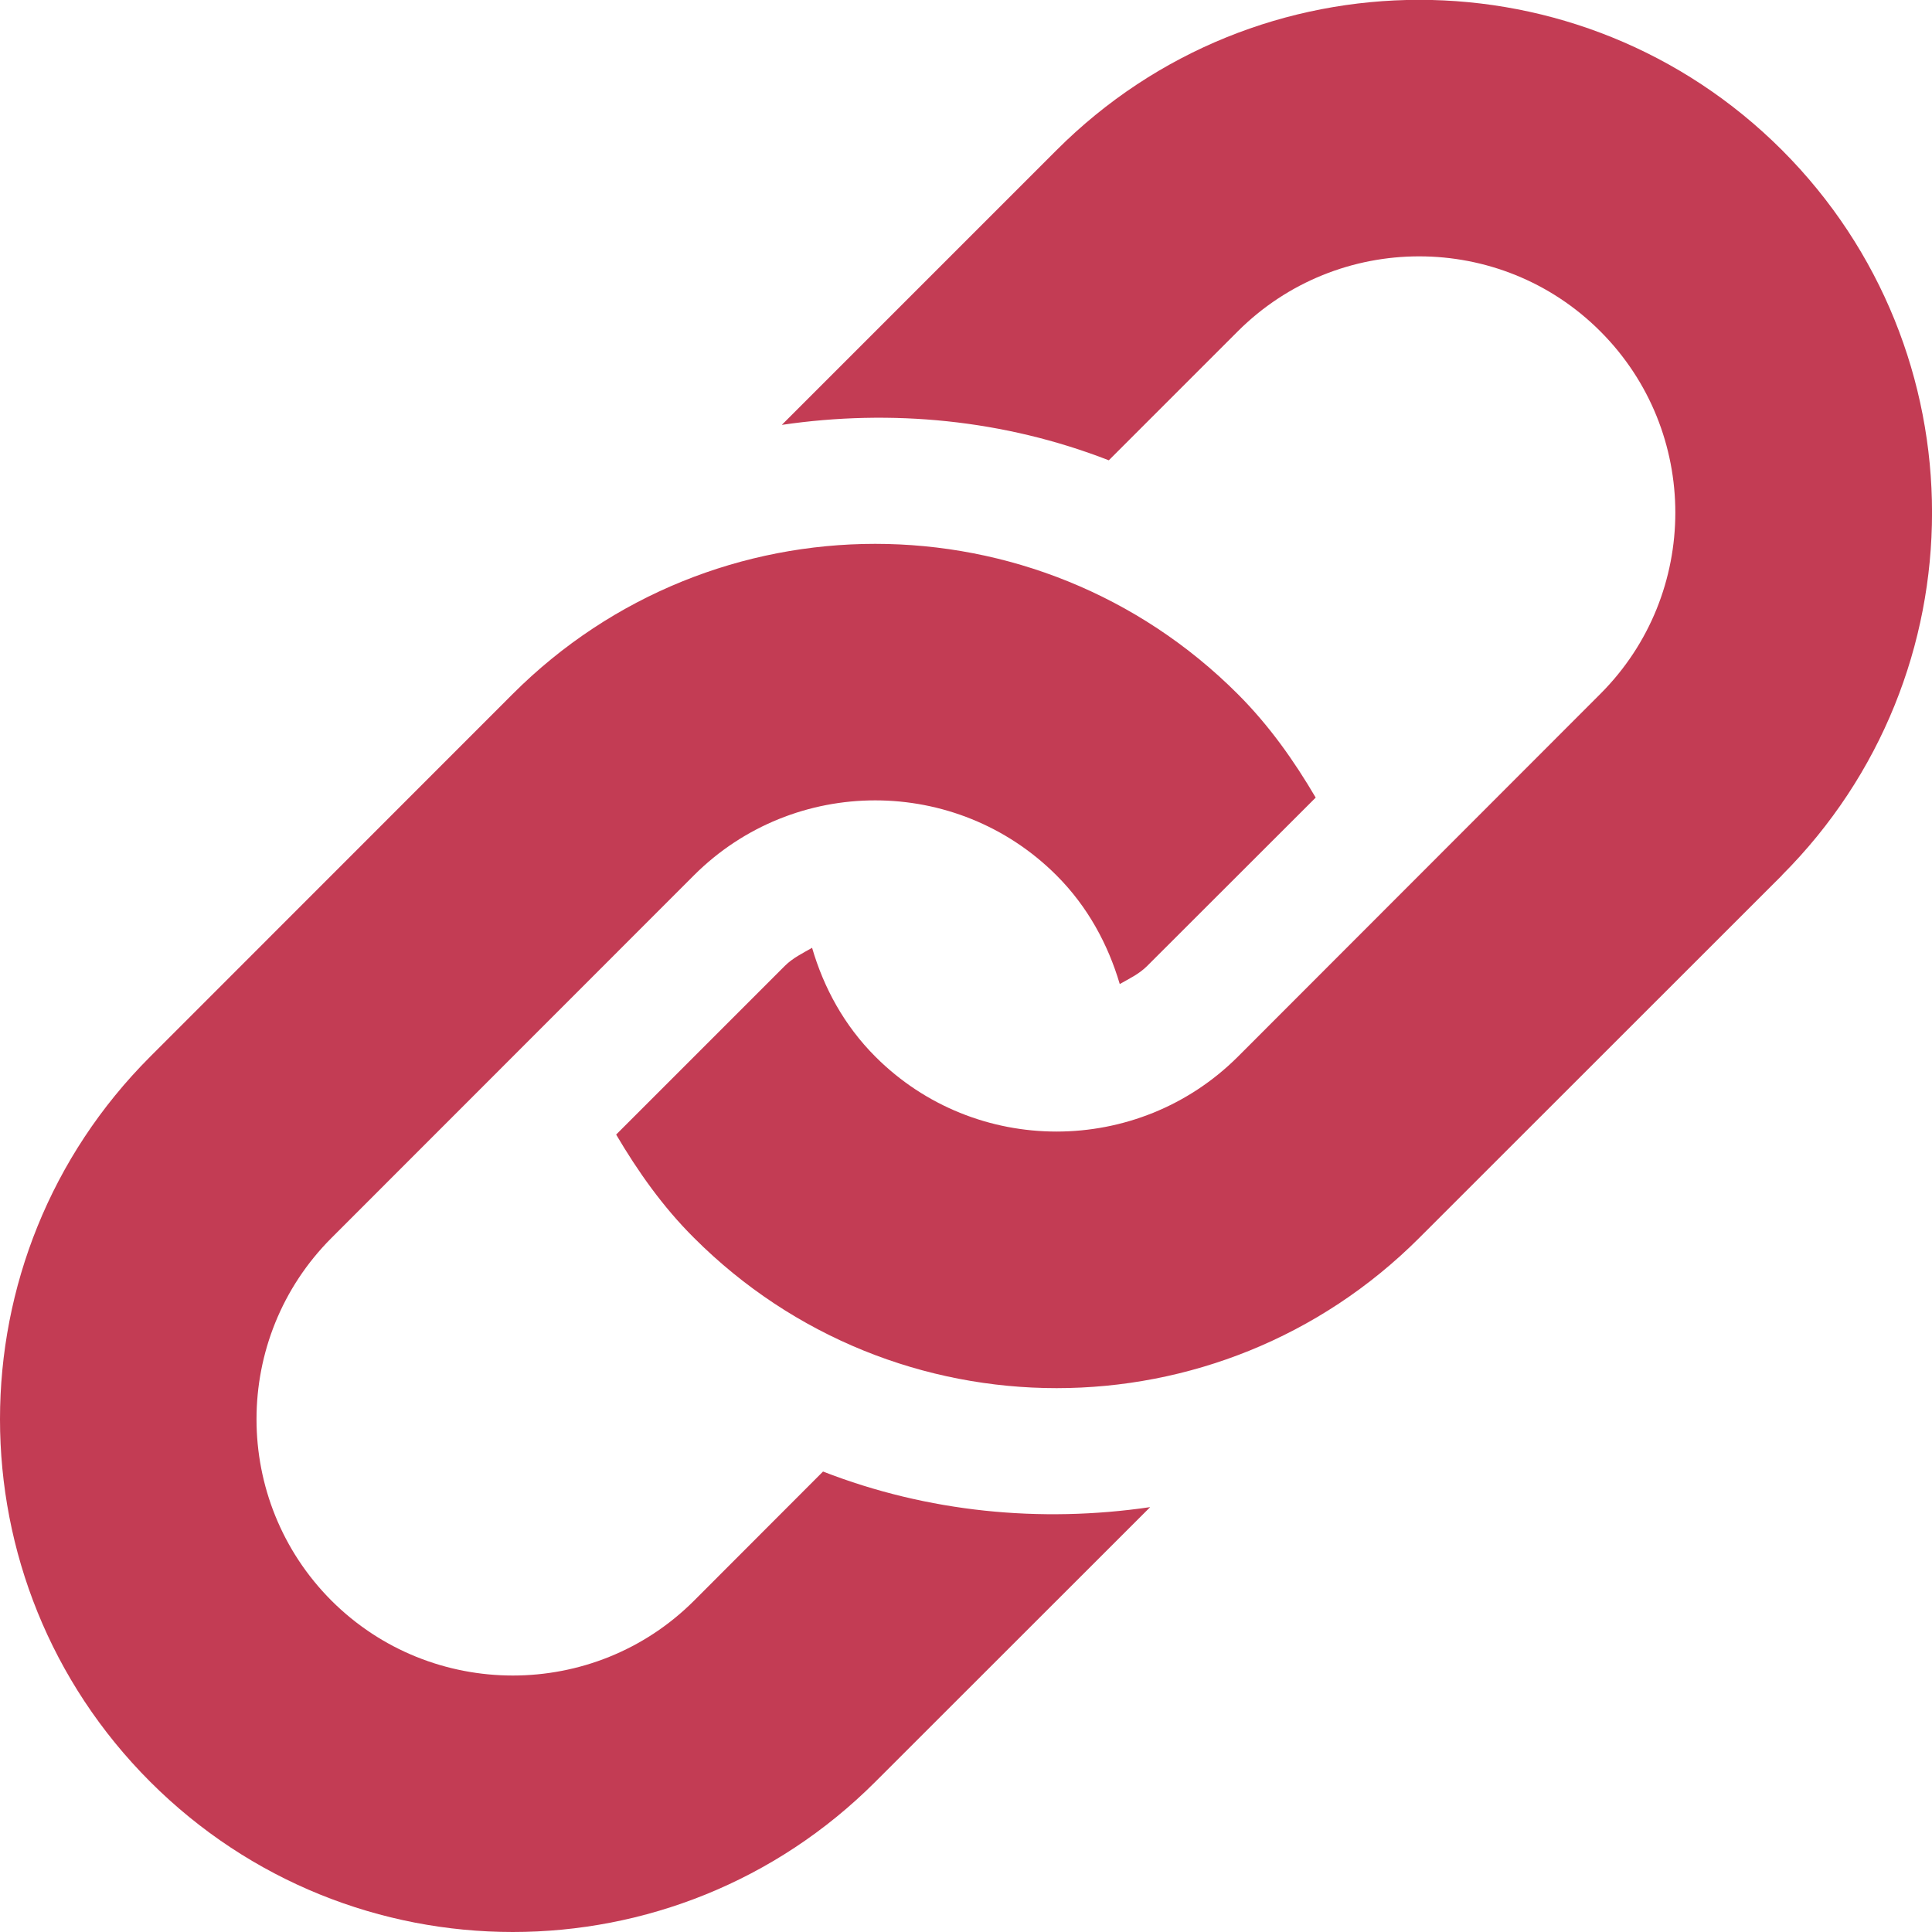 <svg xmlns="http://www.w3.org/2000/svg" width="12" height="12" viewBox="0 0 12 12">
    <path fill="#C33C54" fill-rule="evenodd" d="M11.068 5.437L8.815 7.689c-1.244 1.244-3.26 1.244-4.504 0-.196-.195-.35-.415-.484-.642L4.874 6c.05-.05.111-.079.17-.113.072.247.199.482.393.676.62.621 1.631.62 2.252 0L9.94 4.31c.621-.621.621-1.631 0-2.252-.62-.621-1.63-.621-2.252 0l-.801.801c-.65-.253-1.35-.32-2.031-.22L6.563.932c1.244-1.244 3.26-1.244 4.505 0 1.243 1.244 1.243 3.26 0 4.504zM5.112 9.14l-.801.802c-.62.62-1.631.62-2.252 0-.621-.622-.621-1.632 0-2.253L4.31 5.437c.621-.621 1.631-.621 2.252 0 .194.194.32.428.393.675.06-.034.12-.062.17-.112l1.047-1.046c-.134-.228-.288-.447-.484-.643-1.244-1.244-3.26-1.244-4.504 0L.933 6.563c-1.244 1.244-1.244 3.26 0 4.504 1.244 1.244 3.26 1.244 4.504 0l1.707-1.706c-.682.1-1.382.032-2.032-.221z"/>
</svg>
